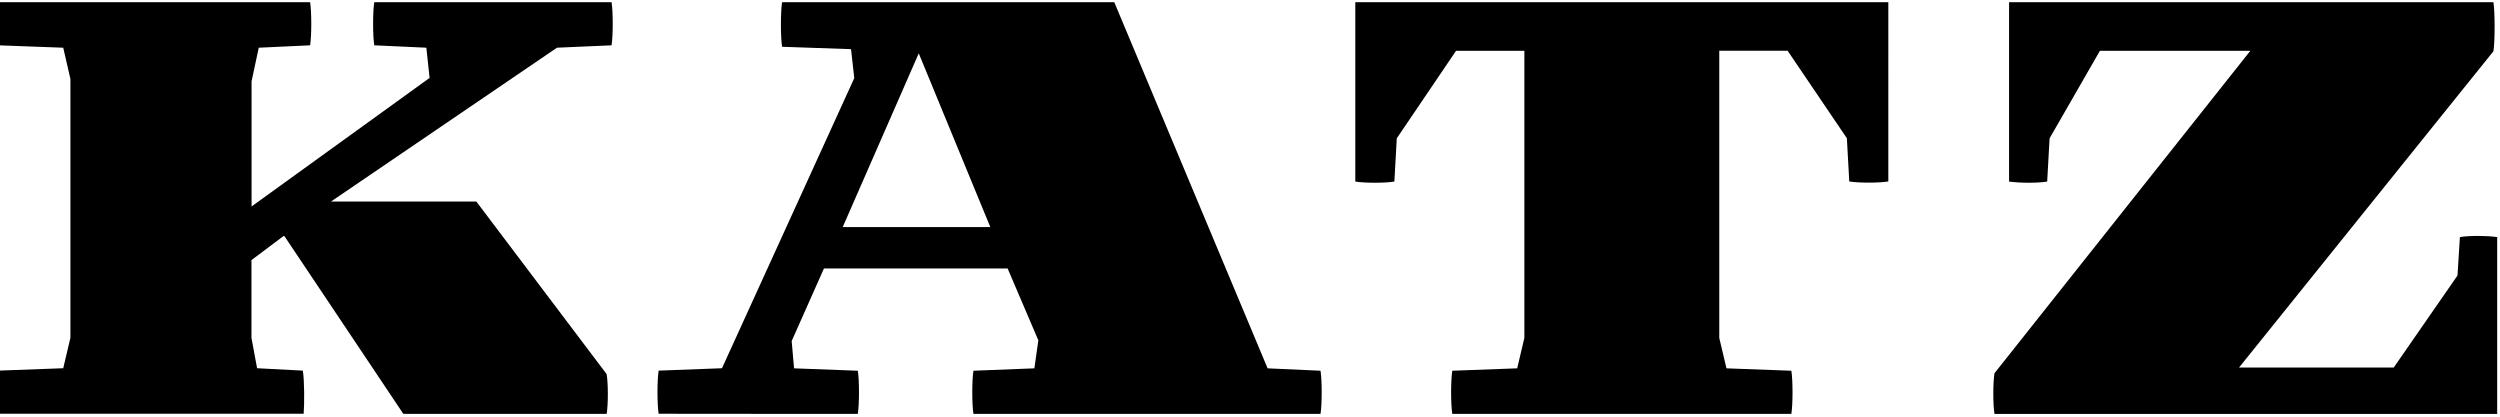<?xml version="1.0" encoding="utf-8"?>
<!-- Generator: Adobe Illustrator 18.0.0, SVG Export Plug-In . SVG Version: 6.00 Build 0)  -->
<!DOCTYPE svg PUBLIC "-//W3C//DTD SVG 1.1//EN" "http://www.w3.org/Graphics/SVG/1.1/DTD/svg11.dtd">
<svg version="1.1" id="Layer_1" xmlns="http://www.w3.org/2000/svg" xmlns:xlink="http://www.w3.org/1999/xlink" x="0px" y="0px"
	 viewBox="0 0 240 40" enable-background="new 0 0 240 40" xml:space="preserve">
<g>
	<g>
		<defs>
			<rect id="SVGID_1_" x="-334.95" y="-1107.06" width="1200" height="3500"/>
		</defs>
		<clipPath id="SVGID_2_">
			<use xlink:href="#SVGID_1_"  overflow="visible"/>
		</clipPath>
		<path clip-path="url(#SVGID_2_)" d="M88.2,5.12l6.87,16.68H80.9L88.2,5.12z M171.97,39.73c0.15-0.92,0.15-3.22,0-4.14l-6.23-0.23
			l-0.69-2.92V4.87h6.56l5.69,8.4l0.23,4.15c0.92,0.15,2.83,0.15,3.75,0V0.21h-51.17v17.22c0.92,0.15,2.83,0.15,3.75,0l0.23-4.15
			l5.69-8.4h6.56v27.56l-0.69,2.92l-6.23,0.23c-0.15,0.92-0.15,3.22,0,4.14C139.42,39.73,171.97,39.73,171.97,39.73z M239.73,22.76
			c-1.08-0.15-2.66-0.15-3.58,0l-0.23,3.69l-6.12,8.83h-14.85l24.42-30.36c0.15-0.92,0.15-3.78,0-4.71h-46.5v17.22
			c1.08,0.15,2.74,0.15,3.66,0l0.23-4.15l4.83-8.4h14.44l-24.56,30.95c-0.15,0.92-0.15,2.99,0,3.91h48.26L239.73,22.76L239.73,22.76
			z M82.35,39.73c0.15-0.92,0.15-3.22,0-4.14l-6.12-0.23l-0.23-2.62l3.1-6.97h17.63l2.95,6.9l-0.38,2.69l-5.85,0.23
			c-0.15,0.92-0.15,3.22,0,4.14h29.75h3.57c0.15-0.92,0.15-3.22,0-4.14l-5.08-0.23L106.97,0.21H75.08c-0.15,0.92-0.15,3.36,0,4.28
			l6.62,0.23l0.31,2.78L69.31,35.35l-6.08,0.23c-0.15,0.92-0.15,3.22,0,4.14C63.23,39.73,82.35,39.73,82.35,39.73z M58.24,39.73
			c0.15-0.92,0.15-2.88,0-3.81L45.73,19.35H31.77l21.7-14.77l5.24-0.23c0.15-0.92,0.15-3.22,0-4.14H35.93
			c-0.15,0.92-0.15,3.22,0,4.14l5,0.23l0.31,2.9L24.15,19.82V7.81l0.69-3.23l4.93-0.23c0.15-0.92,0.15-3.22,0-4.14H-0.16
			c-0.15,0.92-0.15,3.22,0,4.14l6.23,0.23l0.69,3v24.85l-0.69,2.92l-6.23,0.23c-0.15,0.92-0.15,3.22,0,4.14h29.31
			c0.08-0.92,0.08-3.22-0.08-4.14l-4.39-0.23l-0.54-2.92v-7.46l3.08-2.31h0.08l11.42,17.07C38.72,39.73,58.24,39.73,58.24,39.73z"/>
	</g>
</g>
</svg>
